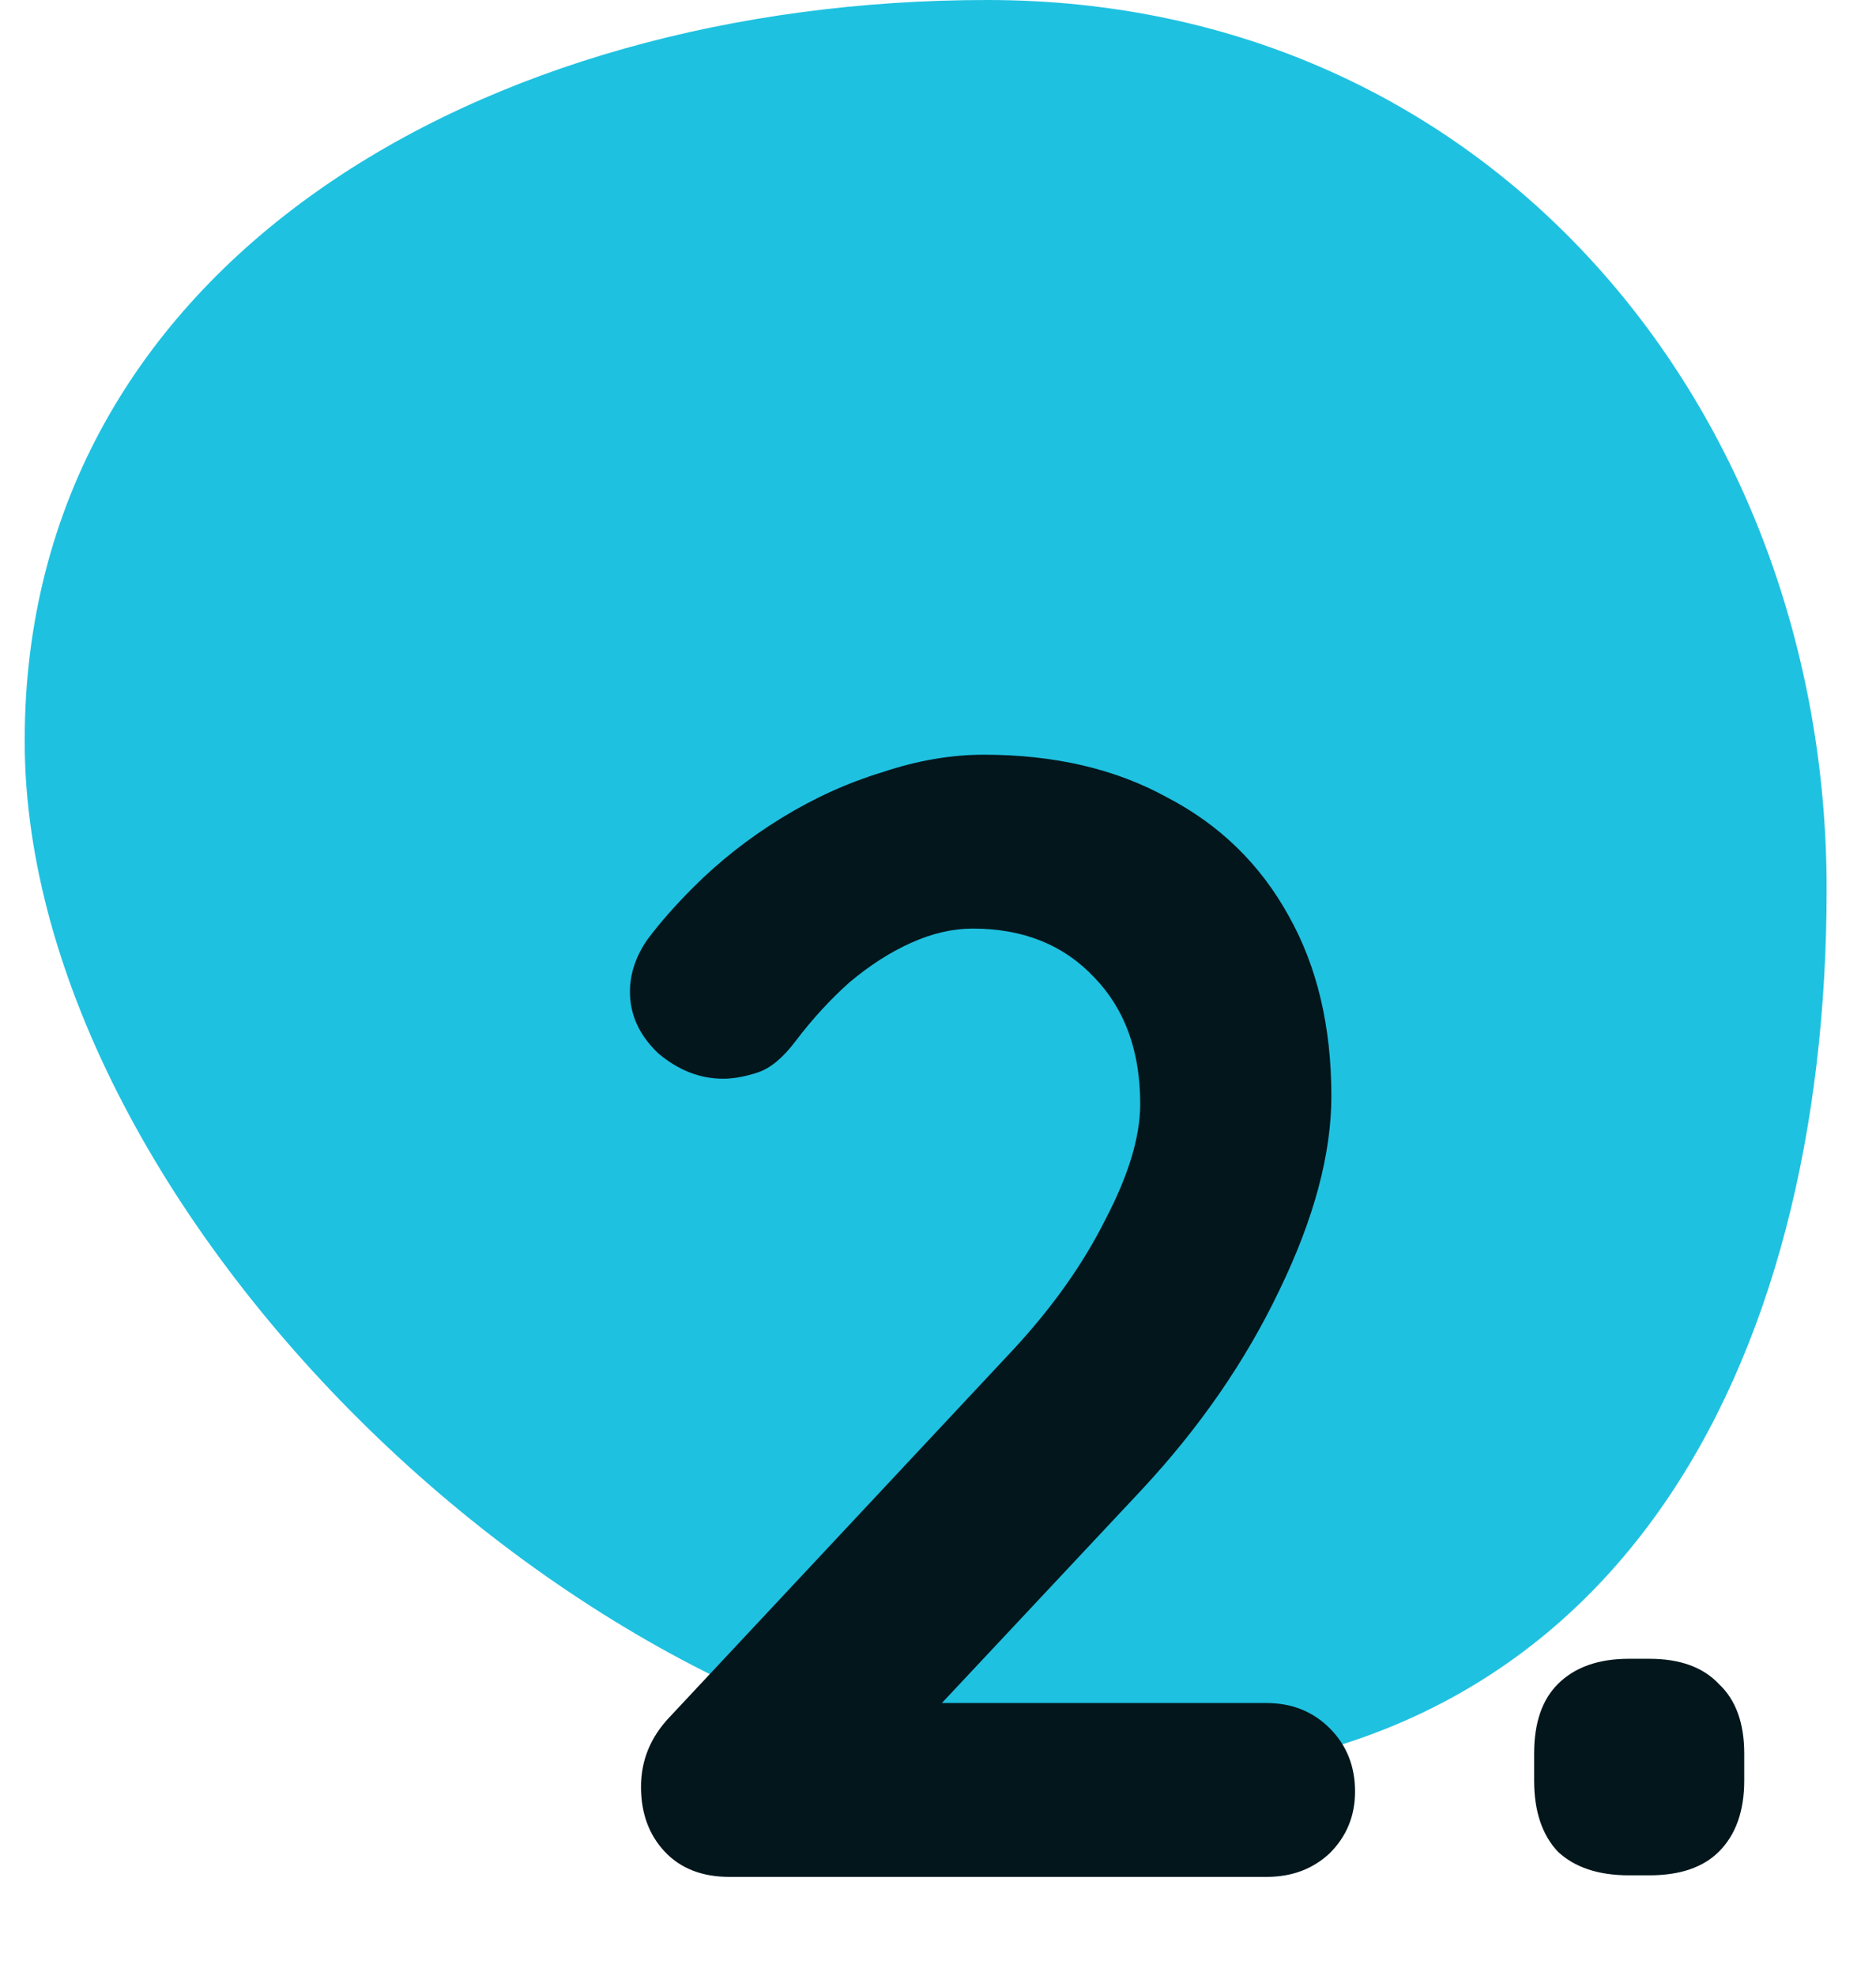 <svg width="38" height="40" viewBox="0 0 38 40" fill="none" xmlns="http://www.w3.org/2000/svg">
<path d="M37 18C37 27.665 32.717 36 22.5 36C12.283 36 0.5 24.665 0.5 15C0.5 5.335 9.783 0 20 0C30.217 0 37 8.335 37 18Z" fill="#1FC1E0"/>
<path d="M25.656 34.48C26.168 34.48 26.595 34.651 26.936 34.992C27.277 35.333 27.448 35.76 27.448 36.272C27.448 36.763 27.277 37.179 26.936 37.52C26.595 37.84 26.168 38 25.656 38H14.776C14.221 38 13.784 37.829 13.464 37.488C13.144 37.147 12.984 36.709 12.984 36.176C12.984 35.643 13.176 35.173 13.56 34.768L20.536 27.312C21.325 26.459 21.944 25.584 22.392 24.688C22.861 23.792 23.096 23.013 23.096 22.352C23.096 21.285 22.787 20.432 22.168 19.792C21.549 19.131 20.728 18.8 19.704 18.8C19.299 18.8 18.883 18.896 18.456 19.088C18.029 19.28 17.613 19.547 17.208 19.888C16.824 20.229 16.461 20.624 16.12 21.072C15.864 21.413 15.608 21.627 15.352 21.712C15.096 21.797 14.861 21.84 14.648 21.84C14.179 21.84 13.741 21.669 13.336 21.328C12.952 20.965 12.76 20.549 12.76 20.08C12.76 19.717 12.877 19.365 13.112 19.024C13.368 18.683 13.677 18.331 14.04 17.968C14.573 17.435 15.171 16.965 15.832 16.56C16.493 16.155 17.176 15.845 17.88 15.632C18.584 15.397 19.267 15.28 19.928 15.28C21.357 15.28 22.595 15.568 23.64 16.144C24.707 16.699 25.528 17.499 26.104 18.544C26.68 19.568 26.968 20.784 26.968 22.192C26.968 23.365 26.616 24.677 25.912 26.128C25.229 27.557 24.301 28.901 23.128 30.16L18.808 34.768L18.456 34.48H25.656ZM32.995 37.968C32.376 37.968 31.896 37.808 31.555 37.488C31.235 37.147 31.075 36.667 31.075 36.048V35.504C31.075 34.885 31.235 34.416 31.555 34.096C31.896 33.755 32.376 33.584 32.995 33.584H33.411C34.029 33.584 34.499 33.755 34.819 34.096C35.16 34.416 35.331 34.885 35.331 35.504V36.048C35.331 36.667 35.16 37.147 34.819 37.488C34.499 37.808 34.029 37.968 33.411 37.968H32.995Z" fill="#03161C"/>
</svg>
